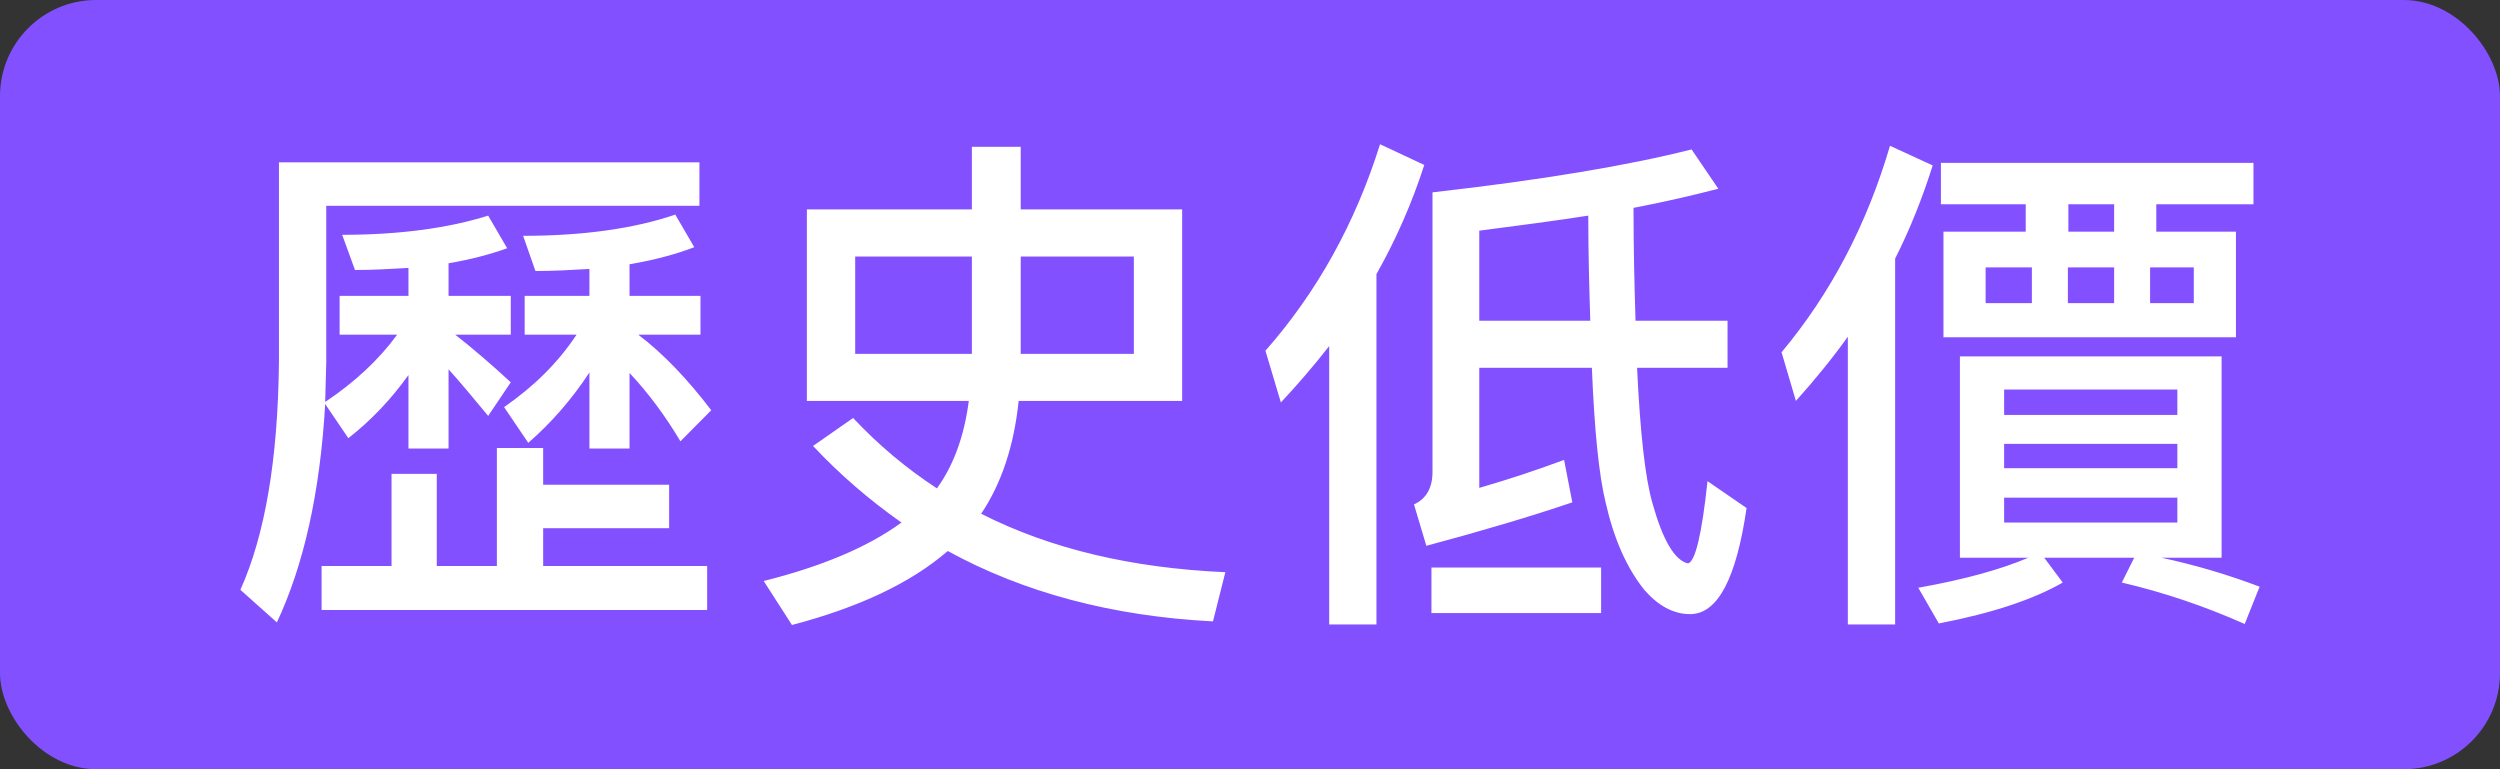 <svg width="52" height="16" viewBox="0 0 52 16" fill="none" xmlns="http://www.w3.org/2000/svg">
<rect x="0" y="0" width="52" height="16" fill="#333333" stroke="none"/>
<rect width="52" height="16" rx="2" fill="#8250FF"/>
<path fill-rule="evenodd" clip-rule="evenodd" d="M5.759 12.946C6.315 11.762 6.657 10.255 6.764 8.404L7.245 9.114C7.716 8.748 8.133 8.307 8.496 7.801V9.329H9.33V7.682C9.566 7.941 9.833 8.264 10.154 8.651L10.624 7.952C10.239 7.596 9.854 7.263 9.469 6.961H10.624V6.154H9.33V5.476C9.78 5.4 10.186 5.293 10.549 5.164L10.154 4.485C9.33 4.744 8.315 4.884 7.117 4.884L7.384 5.616C7.769 5.616 8.133 5.594 8.496 5.573V6.154H7.064V6.961H8.261C7.876 7.489 7.374 7.952 6.764 8.361L6.786 7.532V4.281H14.548V3.377H5.802V7.532C5.781 9.555 5.513 11.127 5 12.268L5.759 12.946ZM13.094 9.329V7.758C13.479 8.167 13.832 8.64 14.153 9.179L14.794 8.533C14.302 7.887 13.8 7.36 13.276 6.961H14.57V6.154H13.094V5.497C13.597 5.411 14.046 5.293 14.441 5.142L14.046 4.464C13.19 4.755 12.132 4.905 10.881 4.905L11.137 5.637C11.522 5.637 11.897 5.616 12.26 5.594V6.154H10.913V6.961H11.993C11.608 7.543 11.105 8.038 10.485 8.468L10.988 9.211C11.458 8.802 11.886 8.318 12.26 7.747V9.329H13.094ZM14.709 12.688V11.773H11.298V10.987H13.918V10.083H11.298V9.319H10.335V11.773H9.085V9.857H8.144V11.773H6.689V12.688H14.709ZM16.473 13C17.863 12.634 18.943 12.128 19.713 11.461C21.285 12.322 23.124 12.817 25.23 12.925L25.487 11.902C23.541 11.816 21.851 11.418 20.408 10.686C20.835 10.051 21.092 9.265 21.188 8.339H24.589V4.356H21.231V3.054H20.215V4.356H16.783V8.339H20.151C20.055 9.082 19.83 9.685 19.488 10.158C18.847 9.738 18.269 9.254 17.745 8.694L16.911 9.276C17.467 9.868 18.077 10.395 18.75 10.869C18.045 11.385 17.082 11.784 15.885 12.085L16.473 13ZM23.584 7.36H21.231V5.336H23.584V7.36ZM20.215 7.36H17.788V5.336H20.215V7.36ZM28.63 12.989V5.702C29.037 4.981 29.368 4.227 29.625 3.431L28.705 3C28.192 4.636 27.401 6.068 26.321 7.295L26.642 8.371C27.005 7.984 27.337 7.596 27.647 7.198V12.989H28.63ZM35.153 12.774C35.73 12.774 36.115 12.031 36.329 10.567L35.516 10.008C35.399 11.116 35.26 11.687 35.11 11.719C34.832 11.655 34.586 11.235 34.372 10.47C34.222 9.954 34.116 9.017 34.051 7.65H35.933V6.671H34.019C33.998 5.982 33.977 5.196 33.977 4.324C34.65 4.195 35.238 4.055 35.741 3.926L35.185 3.108C33.87 3.441 32.073 3.743 29.796 4.001V9.814C29.796 10.148 29.668 10.373 29.411 10.492L29.668 11.353C30.833 11.041 31.849 10.739 32.704 10.449L32.533 9.566C31.956 9.781 31.368 9.975 30.769 10.148V7.65H33.111C33.164 8.963 33.26 9.9 33.399 10.46C33.57 11.213 33.838 11.816 34.201 12.268C34.49 12.602 34.811 12.774 35.153 12.774ZM33.078 6.671H30.769V4.798C31.592 4.69 32.351 4.593 33.036 4.485C33.036 5.271 33.057 6.003 33.078 6.671ZM33.303 12.752V11.805H29.774V12.752H33.303ZM39.419 12.989V5.379C39.729 4.765 39.986 4.119 40.2 3.441L39.312 3.032C38.831 4.668 38.083 6.1 37.056 7.327L37.355 8.339C37.74 7.909 38.104 7.467 38.435 7.004V12.989H39.419ZM46.508 7.015V4.819H44.851V4.249H46.872V3.388H40.371V4.249H42.135V4.819H40.424V7.015H46.508ZM43.974 4.819H43.022V4.249H43.974V4.819ZM45.631 6.305H44.722V5.562H45.631V6.305ZM43.974 6.305H43.012V5.562H43.974V6.305ZM42.263 6.305H41.301V5.562H42.263V6.305ZM46.69 12.979L47 12.203C46.348 11.956 45.663 11.751 44.958 11.601H46.209V7.413H40.766V11.601H42.188C41.632 11.838 40.873 12.053 39.9 12.225L40.328 12.968C41.451 12.752 42.306 12.462 42.905 12.117L42.52 11.601H44.391L44.134 12.117C45.011 12.322 45.867 12.613 46.69 12.979ZM45.289 8.63H41.686V8.102H45.289V8.63ZM45.289 9.738H41.686V9.233H45.289V9.738ZM45.289 10.869H41.686V10.352H45.289V10.869Z" fill="white"/>
</svg>
